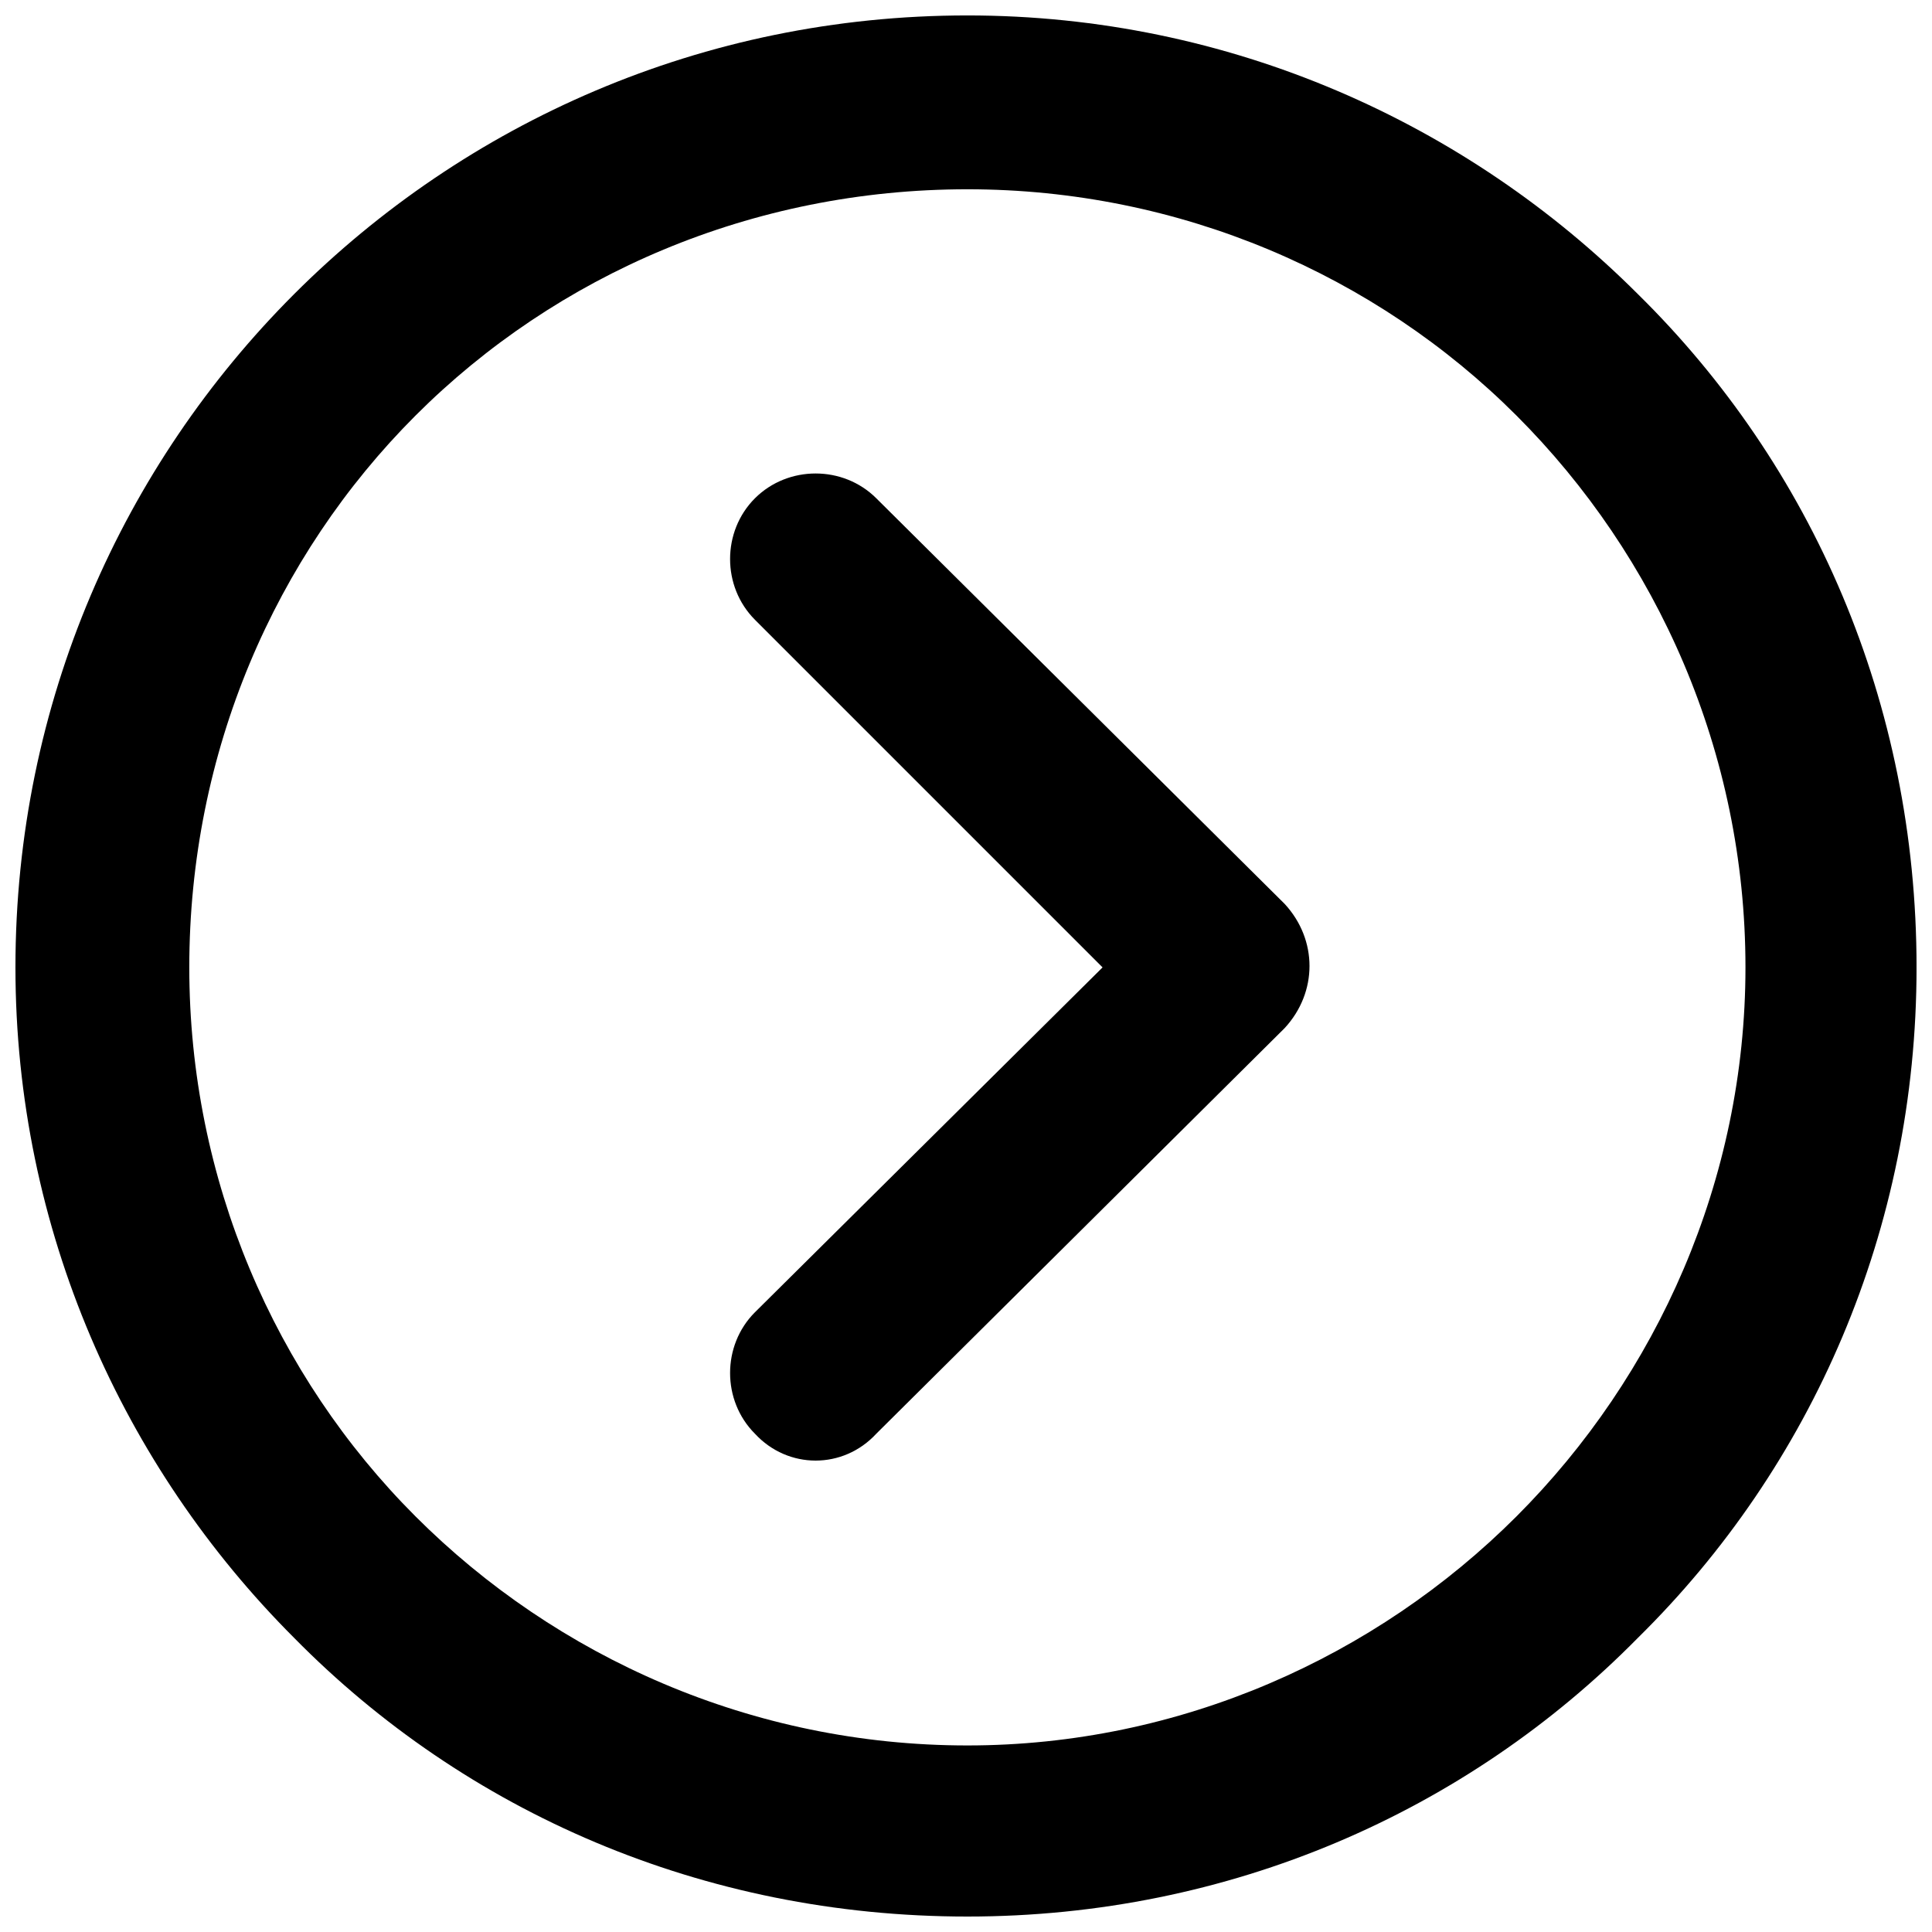 <?xml version="1.0" encoding="UTF-8"?>
<!-- Uploaded to: SVG Repo, www.svgrepo.com, Generator: SVG Repo Mixer Tools -->
<svg width="800px" height="800px" version="1.1" viewBox="144 144 512 512" xmlns="http://www.w3.org/2000/svg">
 <defs>
  <clipPath id="a">
   <path d="m148.09 148.09h503.81v503.81h-503.81z"/>
  </clipPath>
 </defs>
 <g clip-path="url(#a)">
  <path d="m344.06 308.23c-8.773-8.773-8.773-23.398 0-32.172 8.773-8.773 23.398-8.773 32.172 0l108.22 107.49c8.773 9.504 8.773 23.398 0 32.906l-108.22 107.49c-8.773 9.504-23.398 9.504-32.172 0-8.773-8.773-8.773-23.398 0-32.172l92.133-91.402-92.133-92.133zm56.305-160.14c69.465 0 132.35 28.516 177.69 73.852 46.066 45.336 73.852 108.22 73.852 178.42 0 69.465-27.785 132.35-73.852 177.69-45.336 46.066-108.22 73.852-177.69 73.852-70.195 0-133.08-27.785-178.42-73.852-45.336-45.336-73.852-108.22-73.852-177.69 0-70.195 28.516-133.08 73.852-178.42 45.336-45.336 108.22-73.852 178.42-73.852zm145.51 106.03c-37.293-37.293-89.207-59.961-145.51-59.961-57.035 0-108.95 22.668-146.24 59.961-37.293 37.293-59.961 89.207-59.961 146.24 0 56.305 22.668 108.22 59.961 145.51 37.293 37.293 89.207 60.691 146.24 60.691 56.305 0 108.22-23.398 145.51-60.691s60.691-89.207 60.691-145.51c0-57.035-23.398-108.95-60.691-146.24z"/>
 </g>
</svg>